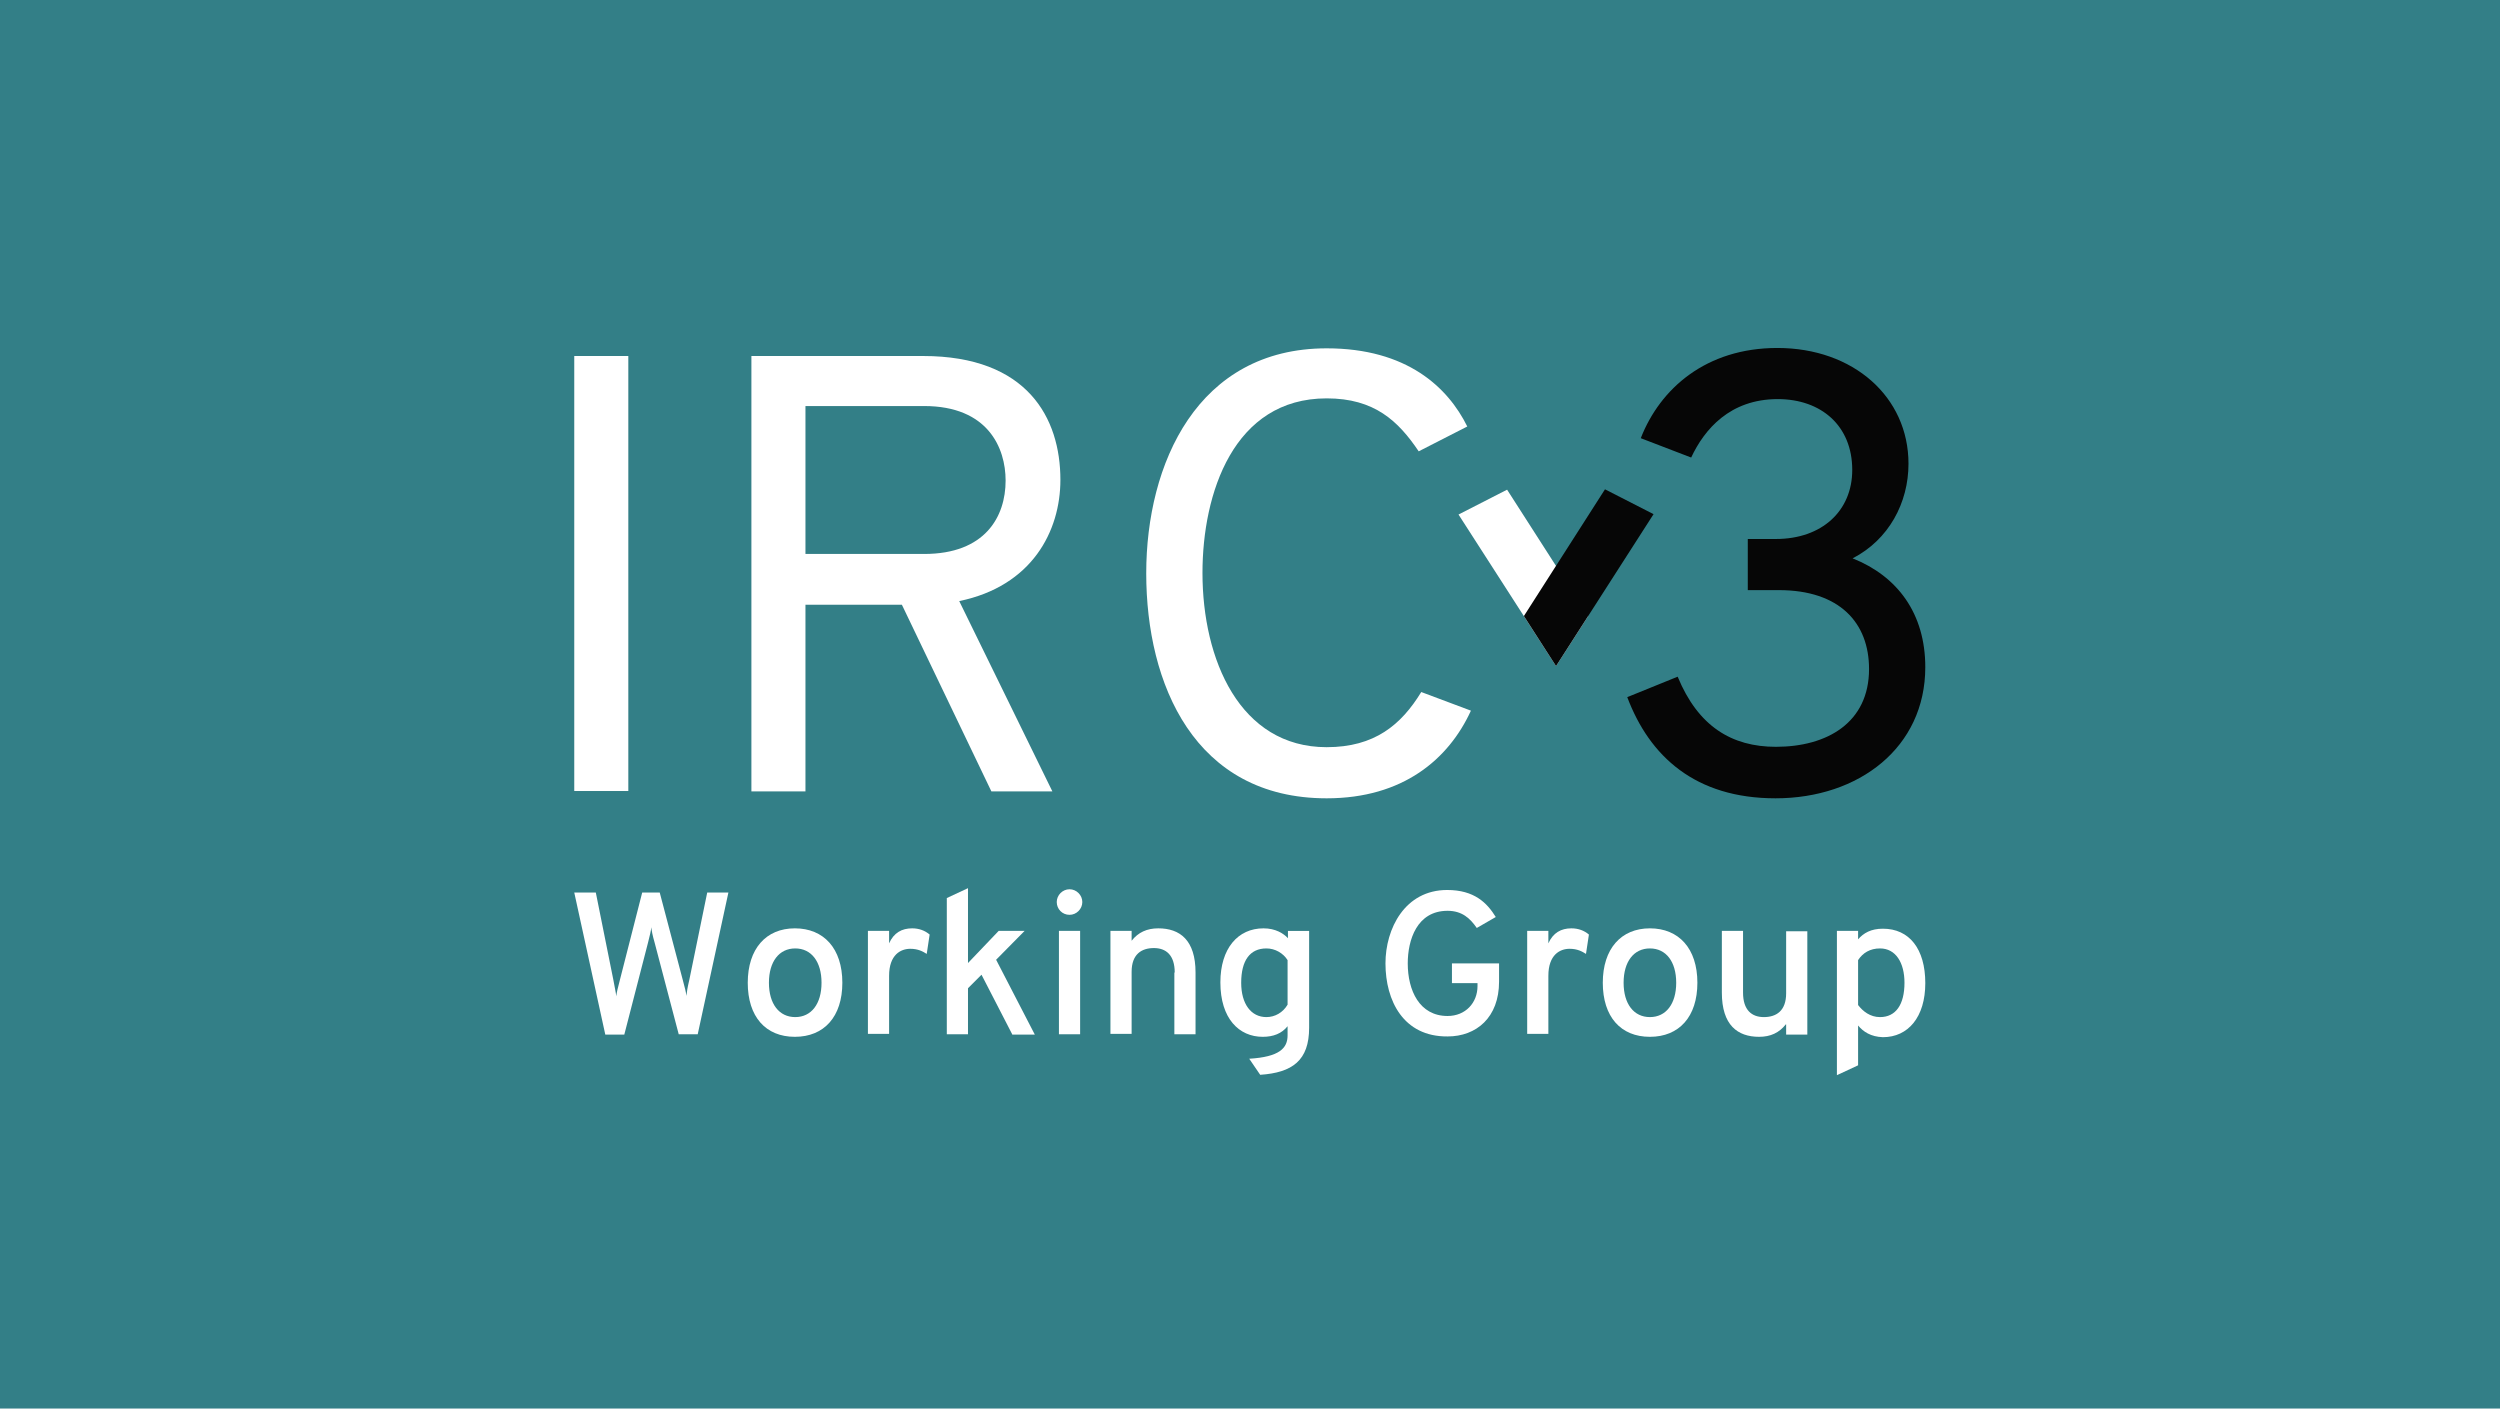 <?xml version="1.0" encoding="UTF-8" standalone="no"?>
<!-- Created with Inkscape (http://www.inkscape.org/) -->

<svg
   width="820"
   height="462"
   viewBox="0 0 820 462"
   version="1.1"
   id="svg1"
   xml:space="preserve"
   inkscape:version="1.3.2 (091e20e, 2023-11-25, custom)"
   sodipodi:docname="ircv3.svg"
   xmlns:inkscape="http://www.inkscape.org/namespaces/inkscape"
   xmlns:sodipodi="http://sodipodi.sourceforge.net/DTD/sodipodi-0.dtd"
   xmlns="http://www.w3.org/2000/svg"
   xmlns:svg="http://www.w3.org/2000/svg"><sodipodi:namedview
     id="namedview1"
     pagecolor="#ffffff"
     bordercolor="#000000"
     borderopacity="0.25"
     inkscape:showpageshadow="2"
     inkscape:pageopacity="0.0"
     inkscape:pagecheckerboard="0"
     inkscape:deskcolor="#d1d1d1"
     inkscape:document-units="px"
     inkscape:zoom="0.85973837"
     inkscape:cx="423.38462"
     inkscape:cy="336.73035"
     inkscape:window-width="2560"
     inkscape:window-height="1351"
     inkscape:window-x="-9"
     inkscape:window-y="-9"
     inkscape:window-maximized="1"
     inkscape:current-layer="layer4" /><defs
     id="defs1"><mask
       id="mask2"
       fill="#fff"><path
         id="use2"
         d="M 0,1260 H 2400 V 0 H 0 Z" /></mask><mask
       id="mask3"
       fill="#fff"><path
         id="use3"
         d="M 0,1260 H 2400 V 0 H 0 Z" /></mask><style
       id="style1">
      .cls-1 {
        fill: #ff6800;
      }

      .cls-2 {
        fill: #ff8e40;
      }

      .cls-3 {
        fill: #33424f;
      }
    </style></defs><g
     inkscape:label="bg"
     inkscape:groupmode="layer"
     id="layer1"><rect
       style="opacity:1;fill:#337f87;fill-opacity:1"
       id="rect40"
       width="839.79"
       height="473.4"
       x="-8.142"
       y="-4.653" /></g><g
     inkscape:groupmode="layer"
     id="layer2"
     inkscape:label="icons"
     style="opacity:0.42" /><g
     inkscape:groupmode="layer"
     id="layer4"
     inkscape:label="text"><g
       id="g18"
       transform="matrix(1.198,0,0,1.198,103.299,-73.234)">
		<g
   id="g6">
			<g
   id="g4">
				<path
   class="st1"
   d="M 71,158.6 H 85.8 V 277.7 H 71 Z"
   id="path2"
   style="fill:#ffffff" />
				<path
   class="st1"
   d="m 119.5,158.6 h 47 c 28.6,0 37.6,17 37.6,33.9 0,14.1 -7.8,29.1 -27.7,33.2 l 25.5,52.1 h -16.7 l -24.5,-51.1 h -26.4 v 51.1 h -14.8 z m 47.3,54.2 c 16.7,0 22.3,-10.2 22.3,-20.1 0,-8.9 -4.8,-20.4 -22.3,-20.4 h -32.5 v 40.5 z"
   id="path3"
   style="fill:#ffffff" />
				<path
   class="st1"
   d="m 227.6,218.1 c 0,-30 14,-61.6 49.4,-61.6 22,0 33.2,10.7 38.5,21.4 l -13.3,6.8 c -5.6,-8.3 -12.1,-14.5 -25.2,-14.5 -25.5,0 -34,26 -34,47.8 0,23.7 10.2,47.7 34,47.7 13.1,0 20.4,-6.1 25.9,-15.1 l 13.6,5.1 c -6.1,13.3 -18.6,24 -39.5,24 -36.2,0 -49.4,-31.3 -49.4,-61.6 z"
   id="path4"
   style="fill:#ffffff" />
			</g>
			<g
   id="g5">
				<path
   class="st2"
   d="m 359.3,252 13.8,-5.6 c 5.6,13.6 14.8,19.2 26.9,19.2 14,0 25.5,-6.6 25.5,-21.3 0,-12.6 -8,-21.6 -24.7,-21.6 h -8.5 v -14 h 7.7 c 12.6,0 20.9,-7.7 20.9,-18.9 0,-12.1 -8.5,-19.4 -20.4,-19.4 -13.1,0 -20.1,8.3 -23.7,16 L 363,181.1 c 5.3,-13.6 17.9,-24.7 37.4,-24.7 20.8,0 35.9,13.4 35.9,31.7 0,10.7 -5.4,20.8 -15.3,25.9 12.3,4.9 19.9,15.1 19.9,29.8 0,22 -18.2,35.9 -41,35.9 -22,0 -34.5,-11.5 -40.6,-27.7 z"
   id="path5"
   style="fill:#060606" />
			</g>
			<polygon
   class="st1"
   points="339.8,243.5 348.6,229.8 326.4,195.2 313.1,202 "
   id="polygon5"
   style="fill:#ffffff" />
			<polygon
   class="st2"
   points="339.8,243.5 331,229.8 353.2,195.1 366.5,201.9 "
   id="polygon6"
   style="fill:#060606" />
		</g>
		<g
   id="g17">
			<path
   class="st1"
   d="m 71,305.5 h 5.9 l 4.8,23.9 c 0.4,2.2 0.7,3.5 0.8,4.5 0.1,-1 0.4,-2.2 1,-4.5 l 6.1,-23.9 h 4.8 l 6.3,23.9 c 0.6,2.2 0.9,3.4 1,4.4 0.1,-1 0.3,-2.3 0.8,-4.4 l 4.9,-23.9 h 5.8 l -8.4,38.8 H 99.6 L 93,319.2 c -0.6,-2.1 -0.8,-3.2 -0.9,-4.2 -0.1,1 -0.4,2.2 -0.9,4.2 l -6.5,25.2 h -5.2 z"
   id="path6"
   style="fill:#ffffff" />
			<path
   class="st1"
   d="m 118.5,330.2 c 0,-9.3 5,-14.9 12.9,-14.9 7.9,0 13,5.5 13,14.9 0,9.3 -5,14.8 -13,14.8 -8,0 -12.9,-5.5 -12.9,-14.8 z m 20.2,0 c 0,-5.8 -2.8,-9.4 -7.2,-9.4 -4.4,0 -7.2,3.6 -7.2,9.4 0,5.8 2.8,9.4 7.2,9.4 4.4,0 7.2,-3.6 7.2,-9.4 z"
   id="path7"
   style="fill:#ffffff" />
			<path
   class="st1"
   d="m 151.4,316 h 5.8 v 3.4 c 1.3,-2.9 3.5,-4.1 6.3,-4.1 1.9,0 3.5,0.6 4.8,1.7 l -0.8,5.3 c -1.1,-0.7 -2.4,-1.4 -4.5,-1.4 -2.6,0 -5.8,1.6 -5.8,7.4 v 15.9 h -5.8 z"
   id="path8"
   style="fill:#ffffff" />
			<path
   class="st1"
   d="m 190.9,344.3 -8.4,-16.3 -3.7,3.7 v 12.6 H 173 V 307 l 5.8,-2.7 v 20.5 l 8.4,-8.8 h 7.1 l -7.8,7.9 10.6,20.5 h -6.2 z"
   id="path9"
   style="fill:#ffffff" />
			<path
   class="st1"
   d="m 203.1,308.1 c 0,-1.9 1.6,-3.5 3.5,-3.5 1.9,0 3.5,1.6 3.5,3.5 0,1.9 -1.6,3.5 -3.5,3.5 -2,0 -3.5,-1.6 -3.5,-3.5 z m 0.6,7.9 h 5.8 v 28.3 h -5.8 z"
   id="path10"
   style="fill:#ffffff" />
			<path
   class="st1"
   d="m 235.4,327.4 c 0,-4.8 -2.4,-6.7 -5.7,-6.7 -3.4,0 -6.1,1.7 -6.1,6.5 v 17 h -5.8 V 316 h 5.8 v 2.7 c 1.8,-2.3 4.2,-3.4 7.3,-3.4 5.9,0 10.2,3.2 10.2,12.1 v 16.9 h -5.8 v -16.9 z"
   id="path11"
   style="fill:#ffffff" />
			<path
   class="st1"
   d="m 255.8,351 c 8.3,-0.5 10.5,-2.9 10.5,-6.4 v -2.5 c -1.6,2 -3.9,2.9 -6.8,2.9 -6.5,0 -11.6,-5 -11.6,-14.9 0,-9.3 4.8,-14.8 11.8,-14.8 3.3,0 5.5,1.4 6.7,2.7 v -2 h 5.8 v 26.5 c 0,9 -4.6,12.3 -13.4,12.9 z m 10.5,-14.8 V 324 c -1.2,-1.9 -3.4,-3.2 -5.8,-3.2 -4.5,0 -6.9,3.3 -6.9,9.4 0,5.8 2.7,9.4 6.9,9.4 2.3,0 4.5,-1.2 5.8,-3.4 z"
   id="path12"
   style="fill:#ffffff" />
			<path
   class="st1"
   d="m 293.1,324.9 c 0,-9.5 5.3,-20.1 16.9,-20.1 7.4,0 10.9,3.5 13.3,7.4 l -5.2,3 c -1.8,-2.6 -4,-4.7 -8,-4.7 -8.4,0 -10.9,8 -10.9,14.4 0,7.4 3.2,14.4 10.9,14.4 4.9,0 8.2,-3.6 8.2,-8.2 v -0.8 h -7 v -5.4 h 12.9 v 5 c 0,9.8 -6.2,15 -14.1,15 -12.1,0.1 -17,-9.8 -17,-20 z"
   id="path13"
   style="fill:#ffffff" />
			<path
   class="st1"
   d="m 331.9,316 h 5.8 v 3.4 c 1.3,-2.9 3.5,-4.1 6.3,-4.1 1.9,0 3.5,0.6 4.8,1.7 l -0.8,5.3 c -1.1,-0.7 -2.4,-1.4 -4.5,-1.4 -2.6,0 -5.8,1.6 -5.8,7.4 v 15.9 h -5.8 z"
   id="path14"
   style="fill:#ffffff" />
			<path
   class="st1"
   d="m 352.6,330.2 c 0,-9.3 5,-14.9 12.9,-14.9 7.9,0 13,5.5 13,14.9 0,9.3 -5,14.8 -13,14.8 -8,0 -12.9,-5.5 -12.9,-14.8 z m 20.1,0 c 0,-5.8 -2.8,-9.4 -7.2,-9.4 -4.4,0 -7.2,3.6 -7.2,9.4 0,5.8 2.8,9.4 7.2,9.4 4.4,0 7.2,-3.6 7.2,-9.4 z"
   id="path15"
   style="fill:#ffffff" />
			<path
   class="st1"
   d="m 402.7,341.6 c -1.8,2.3 -4.2,3.4 -7.3,3.4 -5.9,0 -10.2,-3.2 -10.2,-12.1 V 316 h 5.8 v 16.9 c 0,4.8 2.4,6.7 5.7,6.7 3.4,0 6.1,-1.7 6.1,-6.5 v -17 h 5.8 v 28.3 h -5.8 v -2.8 z"
   id="path16"
   style="fill:#ffffff" />
			<path
   class="st1"
   d="m 422.5,341.9 v 10.9 l -5.8,2.7 V 316 h 5.8 v 2.3 c 1.5,-1.7 3.5,-2.9 6.8,-2.9 7.2,0 11.6,5.5 11.6,14.9 0,9.3 -4.7,14.8 -11.6,14.8 -3.3,-0.1 -5.4,-1.5 -6.8,-3.2 z m 12.7,-11.7 c 0,-5.5 -2.4,-9.4 -6.7,-9.4 -2.7,0 -4.7,1.2 -6,3.2 v 12.3 c 1.3,1.7 3.3,3.3 6,3.3 4.3,0 6.7,-3.4 6.7,-9.4 z"
   id="path17"
   style="fill:#ffffff" />
		</g>
	</g></g></svg>
